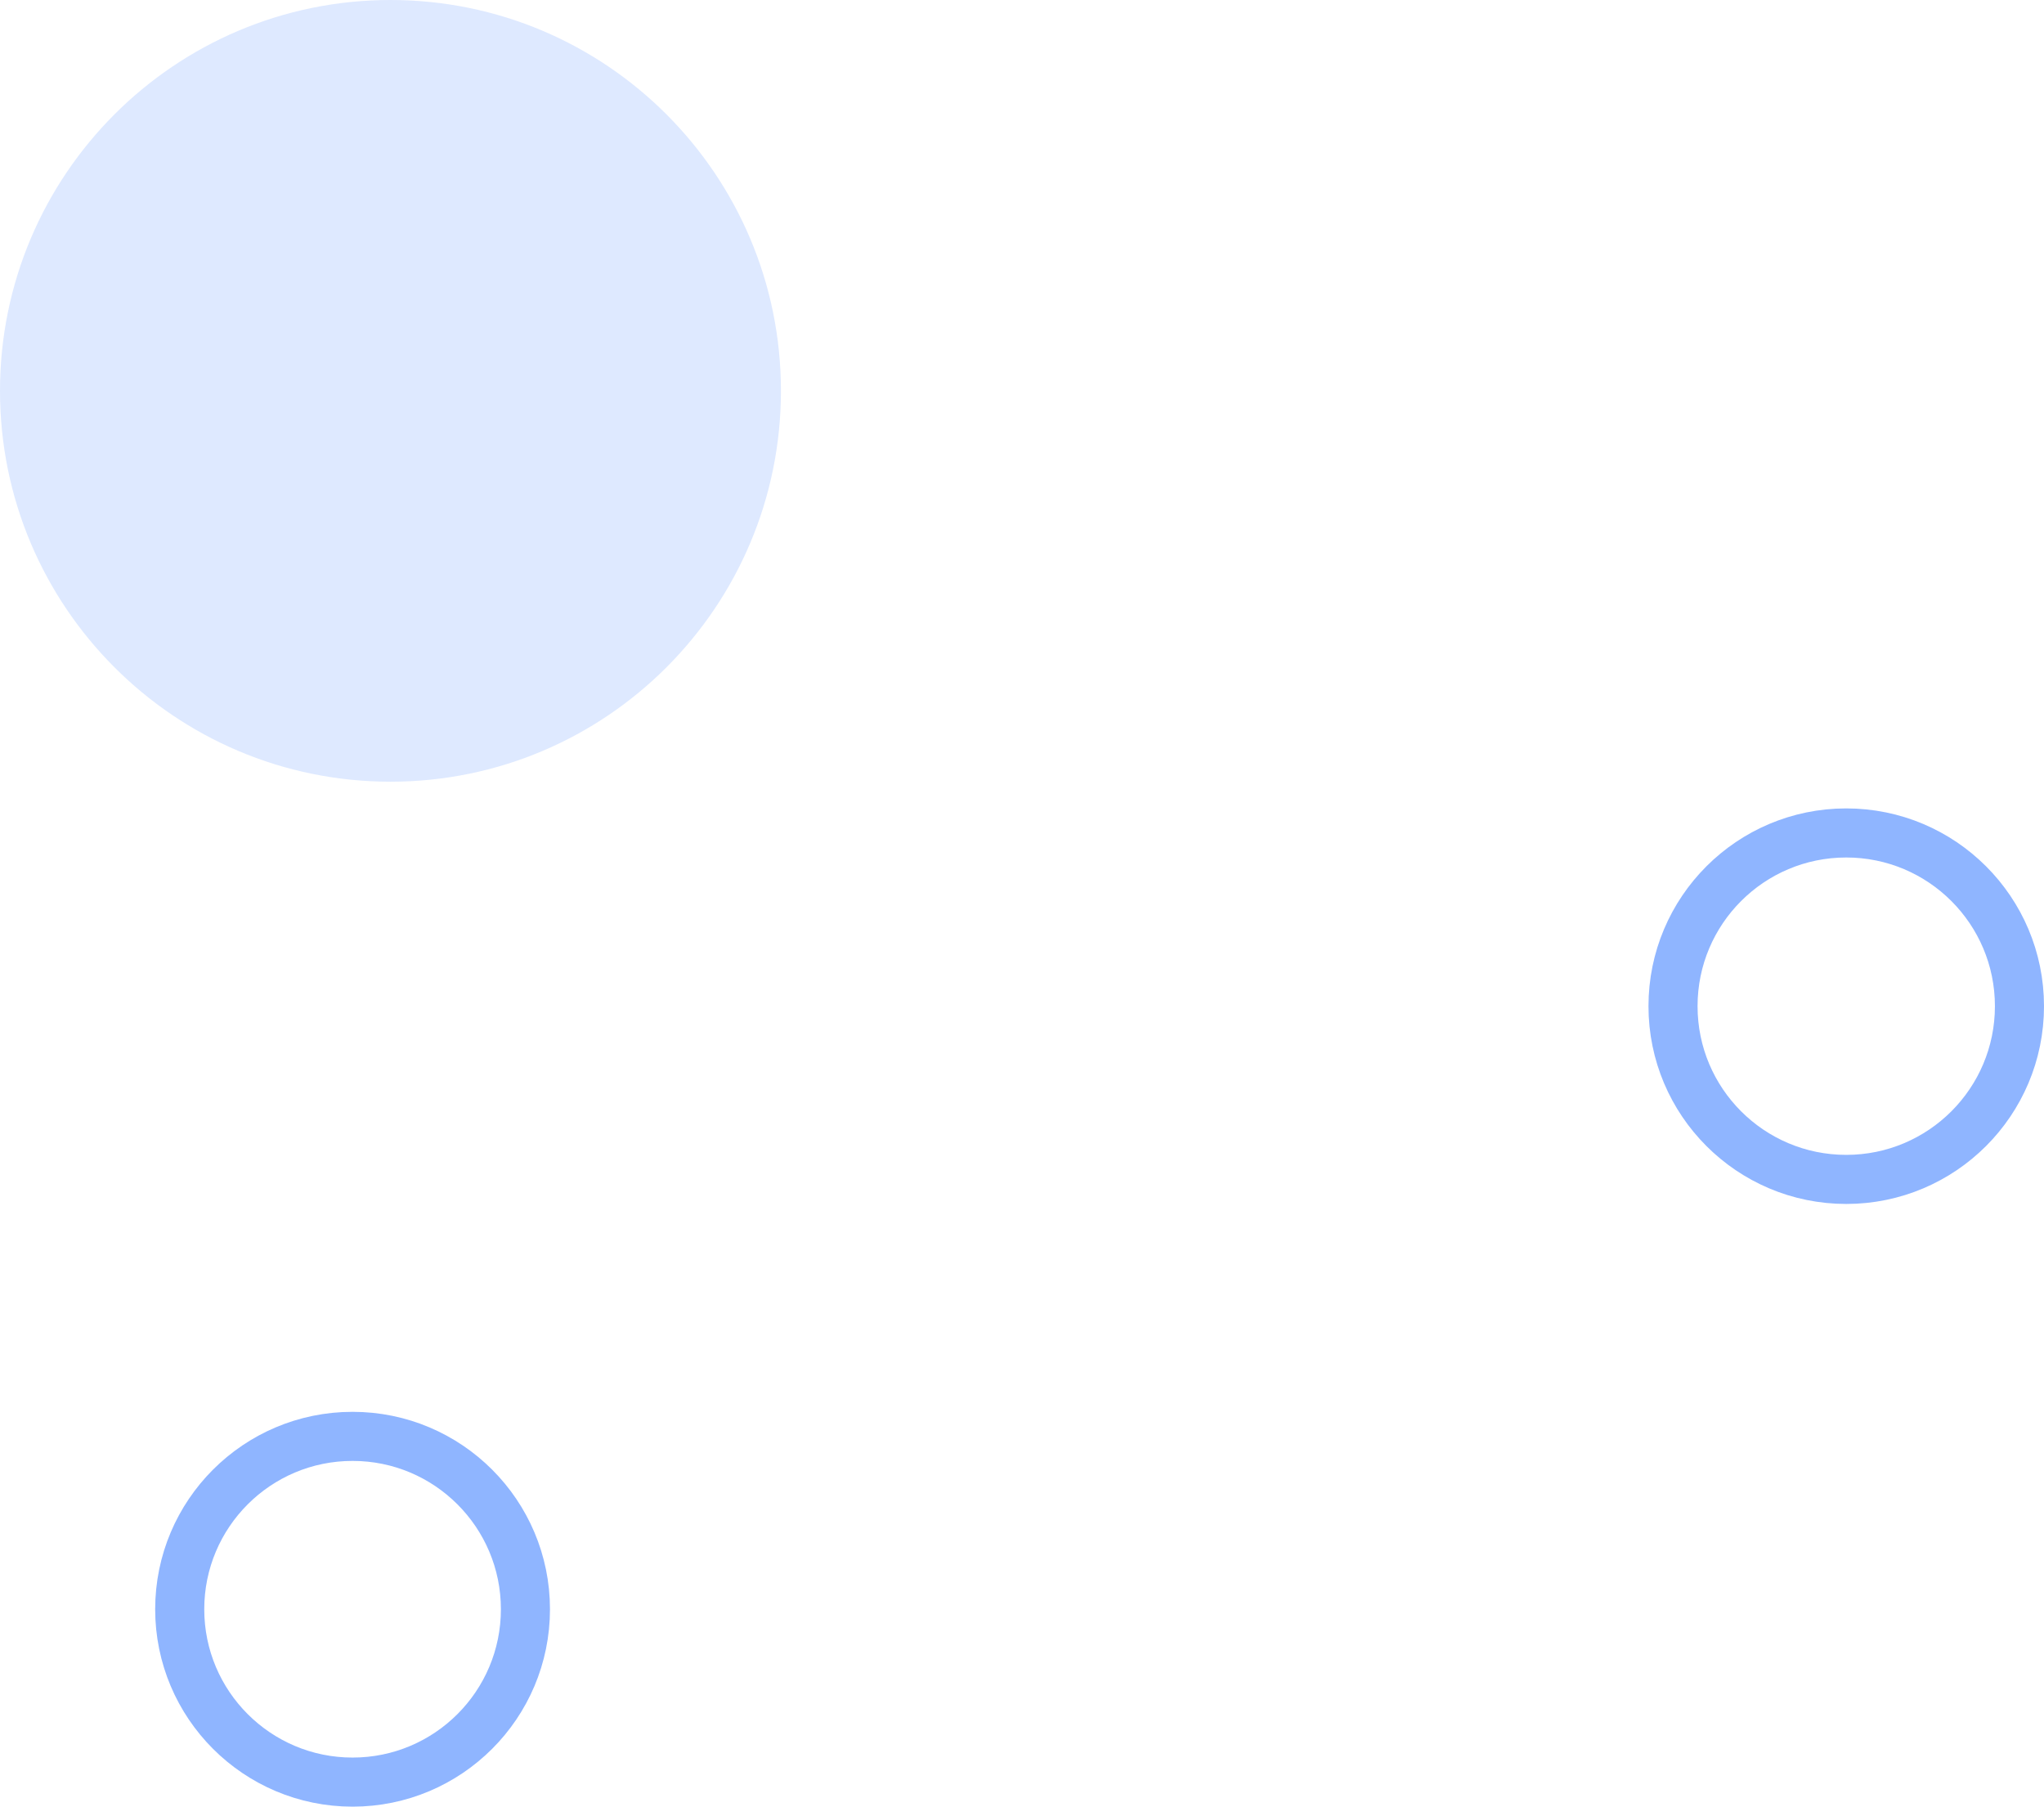 <?xml version="1.0" encoding="UTF-8"?> <svg xmlns="http://www.w3.org/2000/svg" width="2832" height="2503" viewBox="0 0 2832 2503" fill="none"> <path fill-rule="evenodd" clip-rule="evenodd" d="M2558 1634C2690.55 1634 2798 1526.55 2798 1394C2798 1261.45 2690.55 1154 2558 1154C2425.45 1154 2318 1261.45 2318 1394C2318 1526.55 2425.45 1634 2558 1634Z" stroke="#0057FF" stroke-opacity="0.44" stroke-width="68"></path> <path fill-rule="evenodd" clip-rule="evenodd" d="M541 1083C839.786 1083 1082 840.562 1082 541.5C1082 242.438 839.786 0 541 0C242.214 0 0 242.438 0 541.5C0 840.562 242.214 1083 541 1083Z" fill="#0057FF" fill-opacity="0.13"></path> <path fill-rule="evenodd" clip-rule="evenodd" d="M488.5 2469C620.772 2469 728 2361.77 728 2229.5C728 2097.23 620.772 1990 488.5 1990C356.228 1990 249 2097.23 249 2229.5C249 2361.77 356.228 2469 488.5 2469Z" stroke="#0057FF" stroke-opacity="0.44" stroke-width="68"></path> </svg> 